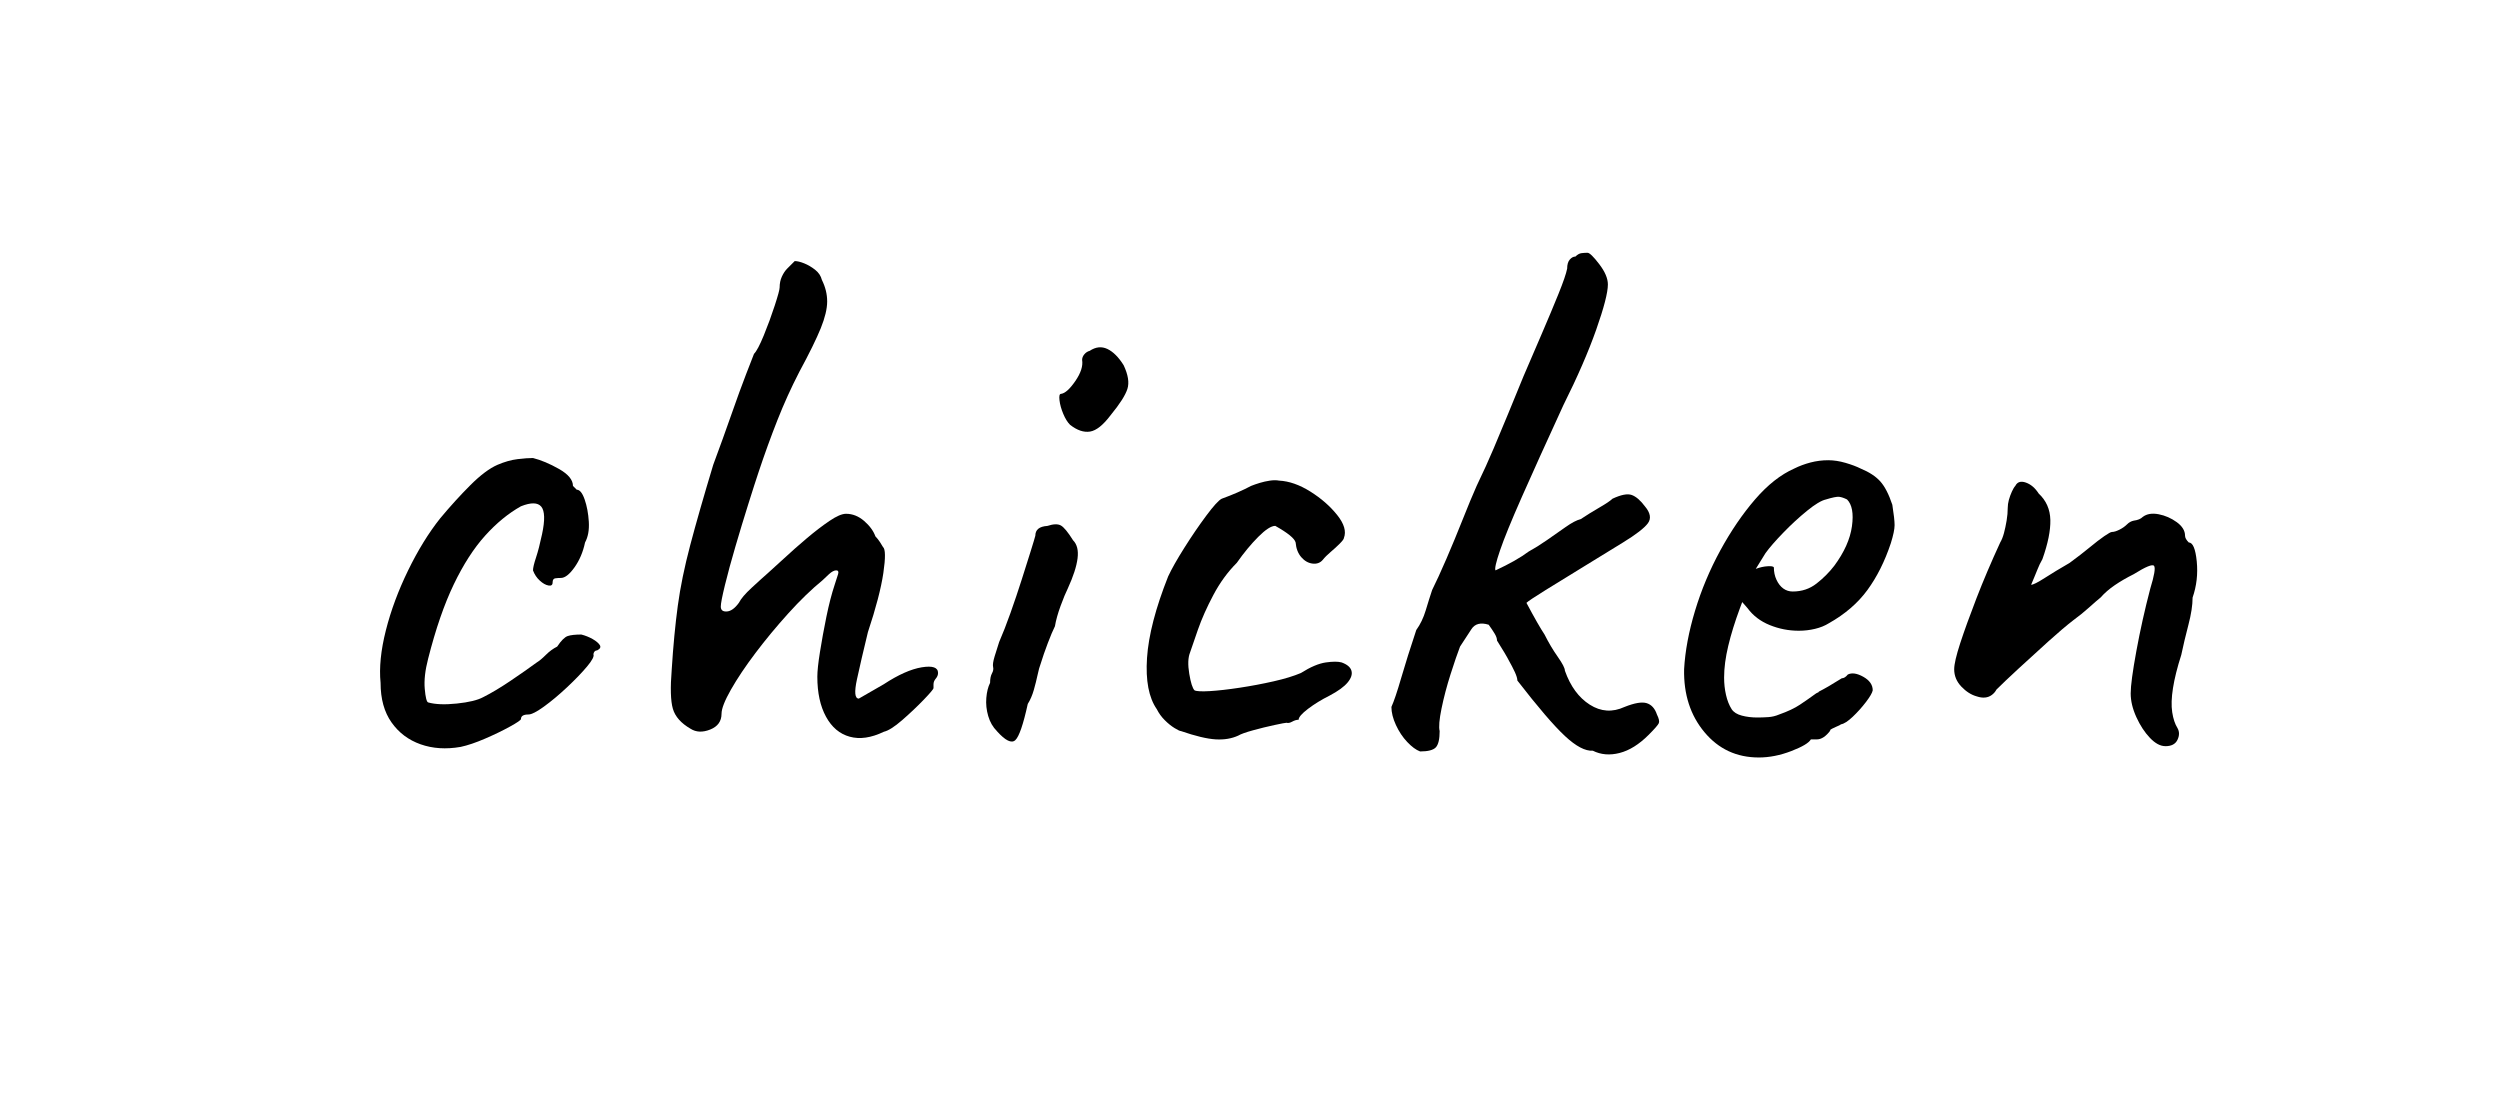 <?xml version="1.0" encoding="UTF-8"?>
<svg id="_Слой_2" data-name="Слой 2" xmlns="http://www.w3.org/2000/svg" width="1245.08" height="549.45" viewBox="0 0 1245.08 549.45">
  <defs>
    <style>
      .cls-1 {
        fill: none;
      }
    </style>
  </defs>
  <g id="_Слой_1-2" data-name="Слой 1">
    <g>
      <rect class="cls-1" width="1245.08" height="549.45"/>
      <g>
        <path d="m229.36,371.99c-7.27,1.26-13.9.82-19.91-1.31-6.01-2.12-10.84-5.76-14.46-10.9-3.63-5.13-5.45-11.71-5.45-19.72-.75-7.51.12-16.21,2.63-26.11,2.5-9.89,6.2-19.85,11.08-29.87,4.88-10.01,10.2-18.66,15.97-25.92,5.01-6.01,10.01-11.52,15.03-16.53,5.01-5.01,9.52-8.39,13.53-10.14,3.51-1.5,6.82-2.44,9.96-2.82,3.13-.38,5.69-.56,7.7-.56,4,1,8.32,2.82,12.96,5.45,4.63,2.63,6.95,5.45,6.95,8.45l1.88,1.88c1.5,0,2.82,1.63,3.95,4.88,1.13,3.26,1.81,6.95,2.07,11.08.25,4.13-.38,7.58-1.88,10.33-1,4.76-2.76,8.89-5.26,12.4-2.51,3.51-4.76,5.26-6.76,5.26-1,0-1.94.06-2.82.19-.88.13-1.31.82-1.31,2.07s-.69,1.76-2.07,1.5c-1.38-.25-2.82-1.06-4.32-2.44-1.5-1.37-2.63-3.06-3.38-5.07,0-1.25.5-3.38,1.5-6.39,1-3.01,2-6.89,3.01-11.65,1.5-7.01,1.37-11.58-.38-13.71-1.75-2.12-5.14-2.19-10.14-.19-6.26,3.51-12.21,8.39-17.85,14.65-5.64,6.26-10.84,14.34-15.59,24.23-4.76,9.9-9.02,22.23-12.77,37.01-1.5,5.76-2.07,10.77-1.69,15.03.38,4.26.94,6.52,1.69,6.76,3.5,1,8.27,1.19,14.28.56,6.01-.62,10.39-1.69,13.15-3.19,4-2,8.51-4.7,13.53-8.08,5.01-3.38,9.39-6.45,13.15-9.2,1.25-.75,2.75-2,4.51-3.76,1.75-1.75,3.63-3.13,5.64-4.13,2-3.01,3.76-4.75,5.26-5.26,1.5-.5,3.76-.75,6.76-.75,2,.5,3.88,1.26,5.64,2.25,1.75,1,2.94,2.01,3.57,3.01.62,1,.19,1.88-1.31,2.63-1,0-1.63.63-1.88,1.88.5,1-.56,3.07-3.19,6.2-2.63,3.13-5.95,6.57-9.96,10.33-4.01,3.76-7.83,6.95-11.46,9.58-3.63,2.63-6.2,3.94-7.7,3.94-2.51,0-3.76.75-3.76,2.25,0,.5-1.82,1.76-5.45,3.76-3.63,2.01-7.77,4.01-12.4,6.01-4.64,2.01-8.71,3.38-12.21,4.13Z"/>
        <path d="m440.12,364.47c-6.26,3.01-11.9,3.82-16.91,2.44-5.01-1.37-8.96-4.7-11.83-9.96-2.88-5.26-4.32-11.89-4.32-19.91,0-2.75.43-6.89,1.32-12.4.87-5.51,1.94-11.33,3.19-17.47,1.25-6.13,2.63-11.46,4.13-15.97.75-2.25,1.31-4,1.69-5.26.38-1.25.06-1.88-.94-1.88s-2.2.63-3.57,1.88c-1.38,1.26-2.44,2.25-3.19,3.01-5.51,4.51-11.21,10.02-17.09,16.53-5.89,6.52-11.33,13.09-16.34,19.72-5.01,6.64-9.08,12.72-12.21,18.22-3.13,5.51-4.7,9.52-4.7,12.02,0,3.76-1.88,6.39-5.64,7.89-3.76,1.5-7.01,1.38-9.77-.38-4.76-2.75-7.7-6.07-8.83-9.96-1.13-3.88-1.32-10.46-.56-19.72.75-11.77,1.75-22.29,3.01-31.56,1.25-9.26,3.32-19.35,6.2-30.24,2.88-10.9,6.7-24.23,11.46-40.01,3.25-8.76,6.26-17.09,9.02-24.98,2.75-7.89,5.2-14.59,7.33-20.1,2.12-5.51,3.44-8.89,3.94-10.14,1.25-1.25,2.88-4.32,4.88-9.2,2-4.88,3.82-9.83,5.45-14.84,1.63-5.01,2.44-8.01,2.44-9.02,0-2,.38-3.82,1.13-5.45.75-1.63,1.63-2.94,2.63-3.95,1-1,2.25-2.25,3.76-3.76,1.25,0,2.82.38,4.7,1.13s3.69,1.82,5.45,3.19c1.75,1.38,2.88,3.07,3.38,5.07,1.75,3.51,2.63,7.08,2.63,10.71s-1.07,8.08-3.19,13.34c-2.13,5.26-5.7,12.53-10.71,21.79-4.01,7.77-7.64,15.78-10.9,24.04-3.26,8.27-6.39,16.91-9.39,25.92-1.26,3.76-2.95,9.02-5.07,15.78-2.13,6.76-4.26,13.78-6.39,21.04-2.13,7.27-3.89,13.71-5.26,19.35-1.38,5.64-2.07,9.2-2.07,10.71,0,1.76,1,2.57,3.01,2.44,2-.12,4-1.56,6.01-4.32,1-2,3.13-4.51,6.39-7.51,3.25-3.01,5.88-5.38,7.89-7.14,2-1.75,4.75-4.26,8.26-7.51,3.5-3.25,7.26-6.57,11.27-9.96,4-3.38,7.76-6.26,11.27-8.64,3.5-2.38,6.26-3.57,8.27-3.57,3.25,0,6.26,1.19,9.02,3.57,2.75,2.38,4.63,4.95,5.63,7.7.75.75,1.5,1.69,2.25,2.82.75,1.13,1.25,1.94,1.5,2.44,1.25,1,1.31,5.32.19,12.96-1.13,7.64-3.7,17.47-7.7,29.49-2.25,9.27-4.07,17.09-5.45,23.48-1.38,6.39-1.07,9.58.94,9.58,5.26-3.01,9.39-5.38,12.4-7.14,7.26-4.76,13.58-7.57,18.97-8.45,5.38-.87,8.08.06,8.08,2.82,0,1-.38,1.94-1.13,2.82-.75.88-1.13,1.82-1.13,2.82v1.88c0,.5-1.63,2.44-4.88,5.82-3.26,3.38-6.83,6.76-10.71,10.14-3.89,3.38-6.95,5.32-9.21,5.82Z"/>
        <path d="m496.48,364.1c-2.01-2-3.45-4.51-4.32-7.51-.88-3.01-1.19-6.01-.94-9.02.25-3.01.88-5.51,1.88-7.51,0-2,.31-3.57.94-4.7.62-1.13.81-2.19.56-3.19-.25-1,0-2.75.75-5.26.75-2.5,1.5-4.88,2.25-7.14,1.75-4,3.63-8.83,5.64-14.46,2-5.64,3.88-11.21,5.63-16.72,1.75-5.51,3.25-10.27,4.51-14.28,1.25-4,2-6.51,2.25-7.51,0-3.01,2-4.63,6.01-4.88,3-1,5.26-1.06,6.76-.19,1.5.88,3.5,3.32,6.01,7.33,2,2.01,2.75,5.01,2.25,9.02-.5,4.01-2.13,9.02-4.88,15.03-1,2.01-2.2,4.88-3.57,8.64-1.38,3.76-2.32,7.14-2.82,10.14-1,2.01-2.2,4.83-3.57,8.45-1.38,3.63-2.57,7.08-3.57,10.33-.5,1.26-1,3.07-1.5,5.45-.51,2.38-1.13,4.88-1.88,7.51-.75,2.63-1.76,4.95-3.01,6.95-2.25,10.27-4.32,16.28-6.2,18.03-1.88,1.76-4.95.25-9.21-4.51Zm36.44-152.54c-1.26-1.25-2.38-3.06-3.38-5.45-1-2.38-1.63-4.63-1.88-6.76-.25-2.12,0-3.19.75-3.19,2-.25,4.38-2.38,7.14-6.39,2.75-4,3.88-7.51,3.38-10.52,0-1,.38-1.94,1.13-2.82.75-.87,1.63-1.44,2.63-1.69,3-2,5.95-2.31,8.83-.94,2.88,1.38,5.57,4.07,8.08,8.08,2.25,4.76,2.88,8.71,1.88,11.83-1,3.13-3.76,7.46-8.27,12.96-3.76,5.01-7.2,7.77-10.33,8.27-3.13.5-6.45-.62-9.96-3.38Z"/>
        <path d="m616.7,366.35c-3.26,1.5-7.02,2.13-11.27,1.88-4.26-.25-10.02-1.63-17.28-4.13-.5,0-1.57-.5-3.19-1.5-1.63-1-3.26-2.31-4.88-3.94-1.63-1.63-2.95-3.44-3.95-5.45-4.01-5.76-5.63-14.28-4.88-25.55.75-11.27,4.26-24.8,10.52-40.58,1.75-3.76,4.44-8.51,8.08-14.28,3.63-5.76,7.26-11.08,10.9-15.97,3.63-4.88,6.2-7.7,7.7-8.45,5.51-2,10.39-4.13,14.65-6.39,1.25-.5,2.69-1,4.32-1.5,1.63-.5,3.32-.87,5.07-1.13,1.75-.25,3.25-.25,4.51,0,5.01.25,10.2,2.07,15.59,5.45,5.38,3.38,9.83,7.27,13.34,11.65,3.51,4.39,4.63,8.21,3.38,11.46,0,.5-.69,1.44-2.07,2.82-1.38,1.38-2.88,2.76-4.51,4.13-1.63,1.38-2.95,2.69-3.94,3.94-1.26,1.5-2.95,2.13-5.07,1.88-2.13-.25-4.01-1.31-5.64-3.19-1.63-1.88-2.57-4.32-2.82-7.33-.5-2-3.89-4.76-10.14-8.27-2.01,0-4.83,1.82-8.45,5.45s-7.2,7.95-10.71,12.96c-4.51,4.51-8.39,9.83-11.65,15.97-3.26,6.14-5.82,11.9-7.7,17.28-1.88,5.39-3.19,9.2-3.95,11.46-1,2.51-1.13,6.01-.38,10.52.75,4.51,1.63,7.27,2.63,8.27,1,.5,3.57.63,7.7.38,4.13-.25,9.08-.81,14.84-1.69,5.76-.87,11.39-1.94,16.91-3.19,5.51-1.25,10.01-2.63,13.53-4.13,4.75-3.01,8.89-4.75,12.4-5.26,3.5-.5,6.13-.5,7.89,0,2.75,1,4.38,2.38,4.88,4.13.5,1.76-.13,3.7-1.88,5.82-1.75,2.13-4.76,4.32-9.02,6.57-4.01,2.01-7.58,4.2-10.71,6.57-3.13,2.38-4.7,4.2-4.7,5.45-1,0-2.07.32-3.19.94-1.13.63-2.07.82-2.82.56-.5,0-2.51.38-6.01,1.13-3.51.75-7.08,1.63-10.71,2.63-3.63,1-6.08,1.88-7.33,2.63Z"/>
        <path d="m707.24,374.24c-2.01-.75-4.13-2.31-6.39-4.7-2.25-2.38-4.13-5.2-5.63-8.45-1.5-3.25-2.25-6.26-2.25-9.02,1.25-2.75,2.88-7.57,4.88-14.46,2-6.89,4.51-14.84,7.51-23.86,2-2.75,3.57-6.01,4.7-9.77s2.19-7.14,3.19-10.14c2-4,4.38-9.2,7.14-15.59,2.75-6.39,5.45-12.9,8.08-19.54,2.63-6.63,4.94-12.21,6.95-16.72,3.25-6.76,6.07-12.96,8.45-18.6,2.38-5.64,4.75-11.33,7.14-17.09,2.38-5.76,4.94-12.02,7.7-18.79,3.01-7.01,6.07-14.15,9.21-21.42,3.13-7.26,5.88-13.84,8.26-19.72,2.38-5.88,3.82-10.08,4.32-12.59,0-2,.43-3.5,1.31-4.51.88-1,1.81-1.5,2.82-1.5,1-1,2-1.56,3-1.69,1-.12,2-.19,3.01-.19s2.94,1.88,5.82,5.64c2.88,3.76,4.32,7.14,4.32,10.14,0,4.01-1.94,11.52-5.82,22.54-3.89,11.02-9.33,23.55-16.34,37.57-8.52,18.54-15.4,33.75-20.66,45.65-5.26,11.9-8.89,20.79-10.89,26.68-2.01,5.89-2.76,9.2-2.25,9.96,7.01-3.25,12.52-6.39,16.53-9.39,2.75-1.5,5.76-3.38,9.02-5.64,3.25-2.25,6.39-4.44,9.39-6.57,3.01-2.13,5.51-3.44,7.51-3.94,3.01-2,6.13-3.95,9.39-5.82,3.25-1.88,5.38-3.32,6.39-4.32,4.26-2,7.45-2.63,9.58-1.88,2.13.75,4.32,2.63,6.58,5.64,2.75,3.26,3.25,6.08,1.5,8.45-1.75,2.38-5.89,5.58-12.4,9.58-5.26,3.26-11.59,7.14-18.97,11.65-7.39,4.51-13.9,8.52-19.54,12.02-5.64,3.51-8.83,5.64-9.58,6.39,4,7.51,7.01,12.77,9.02,15.78,2,4.01,4.19,7.7,6.57,11.08,2.38,3.38,3.57,5.7,3.57,6.95,2.75,7.77,6.88,13.4,12.4,16.91,5.51,3.51,11.27,3.89,17.28,1.13,5.01-2,8.7-2.63,11.08-1.88,2.38.75,4.07,2.63,5.07,5.64,1,2.01,1.31,3.45.94,4.32-.38.88-2.07,2.82-5.07,5.82-4.76,4.76-9.58,7.77-14.46,9.02-4.88,1.25-9.33.88-13.34-1.13-3.76.25-8.39-2.19-13.9-7.33-5.51-5.13-13.4-14.34-23.67-27.61,0-1-.44-2.44-1.31-4.32-.88-1.88-1.82-3.69-2.82-5.45-1-2-3.01-5.38-6.01-10.14,0-1-.38-2.12-1.13-3.38-.75-1.25-1.75-2.75-3.01-4.51-4.01-1.25-6.89-.5-8.64,2.25-1.76,2.76-3.63,5.64-5.64,8.64-1.26,3.26-2.82,7.83-4.7,13.71-1.88,5.89-3.38,11.59-4.51,17.09-1.13,5.51-1.45,9.27-.94,11.27,0,4.01-.63,6.7-1.88,8.08-1.26,1.38-3.89,2.07-7.89,2.07Z"/>
        <path d="m875.93,377.25c-11.02,0-20.04-4.19-27.05-12.59-7.01-8.39-10.4-18.84-10.14-31.37.5-9.02,2.31-18.72,5.45-29.12,3.13-10.39,7.33-20.41,12.59-30.06,5.26-9.64,11.02-18.09,17.28-25.36,6.26-7.26,12.77-12.4,19.54-15.4,2.5-1.25,5.2-2.25,8.08-3.01,2.88-.75,5.82-1.13,8.83-1.13,2.75,0,5.63.44,8.64,1.32,3.01.88,5.51,1.82,7.51,2.82,4.26,1.76,7.51,3.89,9.77,6.39,2.25,2.51,4.26,6.39,6.01,11.65.75,4.76,1.13,8.14,1.13,10.14s-.63,5.01-1.88,9.02c-3,9.02-6.89,16.78-11.65,23.29-4.76,6.52-11.15,12.02-19.16,16.53-2.01,1.26-4.32,2.2-6.95,2.82-2.63.63-5.32.94-8.08.94-5.01,0-9.83-.94-14.46-2.82-4.64-1.88-8.33-4.7-11.08-8.45l-2.63-3.01-1.13,3.01c-2.51,6.76-4.45,13.03-5.82,18.79-1.38,5.76-2.07,11.02-2.07,15.78,0,3.01.31,5.89.94,8.64.62,2.76,1.56,5.14,2.82,7.14,1,1.5,2.69,2.57,5.07,3.19,2.38.63,4.94.94,7.7.94,1.75,0,3.57-.06,5.45-.19,1.88-.12,3.69-.56,5.45-1.31,4.26-1.5,7.7-3.13,10.33-4.88,2.63-1.75,5.32-3.63,8.08-5.64l1.5-.75h-.38c3.01-1.5,6.89-3.76,11.65-6.76,1,0,2-.62,3.01-1.88,2-1,4.57-.62,7.7,1.13,3.13,1.76,4.7,4.01,4.7,6.76-.25,1.26-1.38,3.19-3.38,5.82-2.01,2.63-4.2,5.07-6.58,7.33-2.38,2.25-4.32,3.51-5.82,3.76-.25.25-1.13.69-2.63,1.31-1.5.63-2.51,1.19-3,1.69h.38c-2.25,3.01-4.51,4.51-6.76,4.51h-3.01c-1,1.76-4.26,3.7-9.77,5.82-5.51,2.12-10.9,3.19-16.16,3.19Zm16.91-82.66c4.51,0,8.45-1.31,11.83-3.95,3.38-2.63,6.32-5.57,8.83-8.83,5.01-6.76,7.95-13.34,8.83-19.72.88-6.39.06-10.83-2.44-13.34-1.5-.75-2.82-1.19-3.95-1.32-1.13-.12-3.32.32-6.58,1.32-2.25.5-5.39,2.38-9.39,5.64-4.01,3.26-7.95,6.89-11.83,10.9-3.89,4.01-6.83,7.39-8.83,10.14l-4.88,7.89c2-.75,3.95-1.19,5.82-1.31,1.88-.12,2.94.06,3.19.56,0,2.25.43,4.32,1.31,6.2.88,1.88,2,3.32,3.38,4.32,1.37,1,2.94,1.5,4.7,1.5Z"/>
        <path d="m1078.43,371.61c-2.51,0-5.07-1.37-7.7-4.13-2.63-2.75-4.88-6.2-6.76-10.33s-2.82-8.08-2.82-11.83.94-10.77,2.82-21.04c1.88-10.27,4.19-20.66,6.95-31.18,2-6.51,2.63-10.27,1.88-11.27-.75-1-4.13.38-10.14,4.13-3.51,1.76-6.64,3.57-9.39,5.45-2.76,1.88-5.14,3.94-7.14,6.2-1.26,1-3.13,2.63-5.64,4.88-2.51,2.25-5.14,4.39-7.89,6.39-3.26,2.51-7.39,6.01-12.4,10.52-5.01,4.51-9.96,9.02-14.84,13.53-4.88,4.51-8.58,8.02-11.08,10.52-.5,1-1.26,1.88-2.25,2.63-1,.75-2.13,1.19-3.38,1.31-1.26.13-2.63-.06-4.13-.56-2.76-.75-5.32-2.38-7.7-4.88-2.38-2.5-3.57-5.38-3.57-8.64,0-2.5,1-6.82,3-12.96,2-6.13,4.7-13.58,8.08-22.35,3.38-8.76,7.33-18.03,11.83-27.8.75-1.25,1.37-2.82,1.88-4.7.5-1.88.94-3.94,1.32-6.2.38-2.25.56-4.38.56-6.39,0-1.25.19-2.57.56-3.94.38-1.37.88-2.75,1.5-4.13.62-1.37,1.19-2.31,1.69-2.82,1-2,2.75-2.57,5.26-1.69,2.5.88,4.63,2.69,6.39,5.45,3.76,3.51,5.69,7.89,5.82,13.15.12,5.26-1.19,11.78-3.95,19.54-1,1.76-1.82,3.45-2.44,5.07-.63,1.63-1.19,3.01-1.69,4.13-.51,1.13-1,2.32-1.5,3.57,1,0,3.25-1.13,6.76-3.38,3.5-2.25,7.64-4.76,12.4-7.51,3.76-2.75,7.07-5.32,9.96-7.7,2.88-2.38,5.32-4.26,7.33-5.64,2-1.37,3.25-2.07,3.76-2.07,1,0,2.25-.38,3.76-1.13s2.75-1.63,3.76-2.63c1-1,2.12-1.63,3.38-1.88,2-.25,3.51-.87,4.51-1.88,2-1.5,4.63-1.94,7.89-1.31,3.25.63,6.26,1.94,9.02,3.94,2.75,2.01,4.13,4.26,4.13,6.76,0,1,.62,2.13,1.88,3.38,2,0,3.32,3.13,3.95,9.39.62,6.26-.07,12.27-2.07,18.03,0,3.76-.69,8.27-2.07,13.53-1.38,5.26-2.57,10.27-3.57,15.03-2.01,6.26-3.38,11.78-4.13,16.53-.75,4.76-.88,8.77-.38,12.02.5,3.26,1.37,5.89,2.63,7.89,1,1.76,1,3.7,0,5.82-1,2.13-3.01,3.19-6.01,3.19Z"/>
      </g>
    </g>
  </g>
</svg>